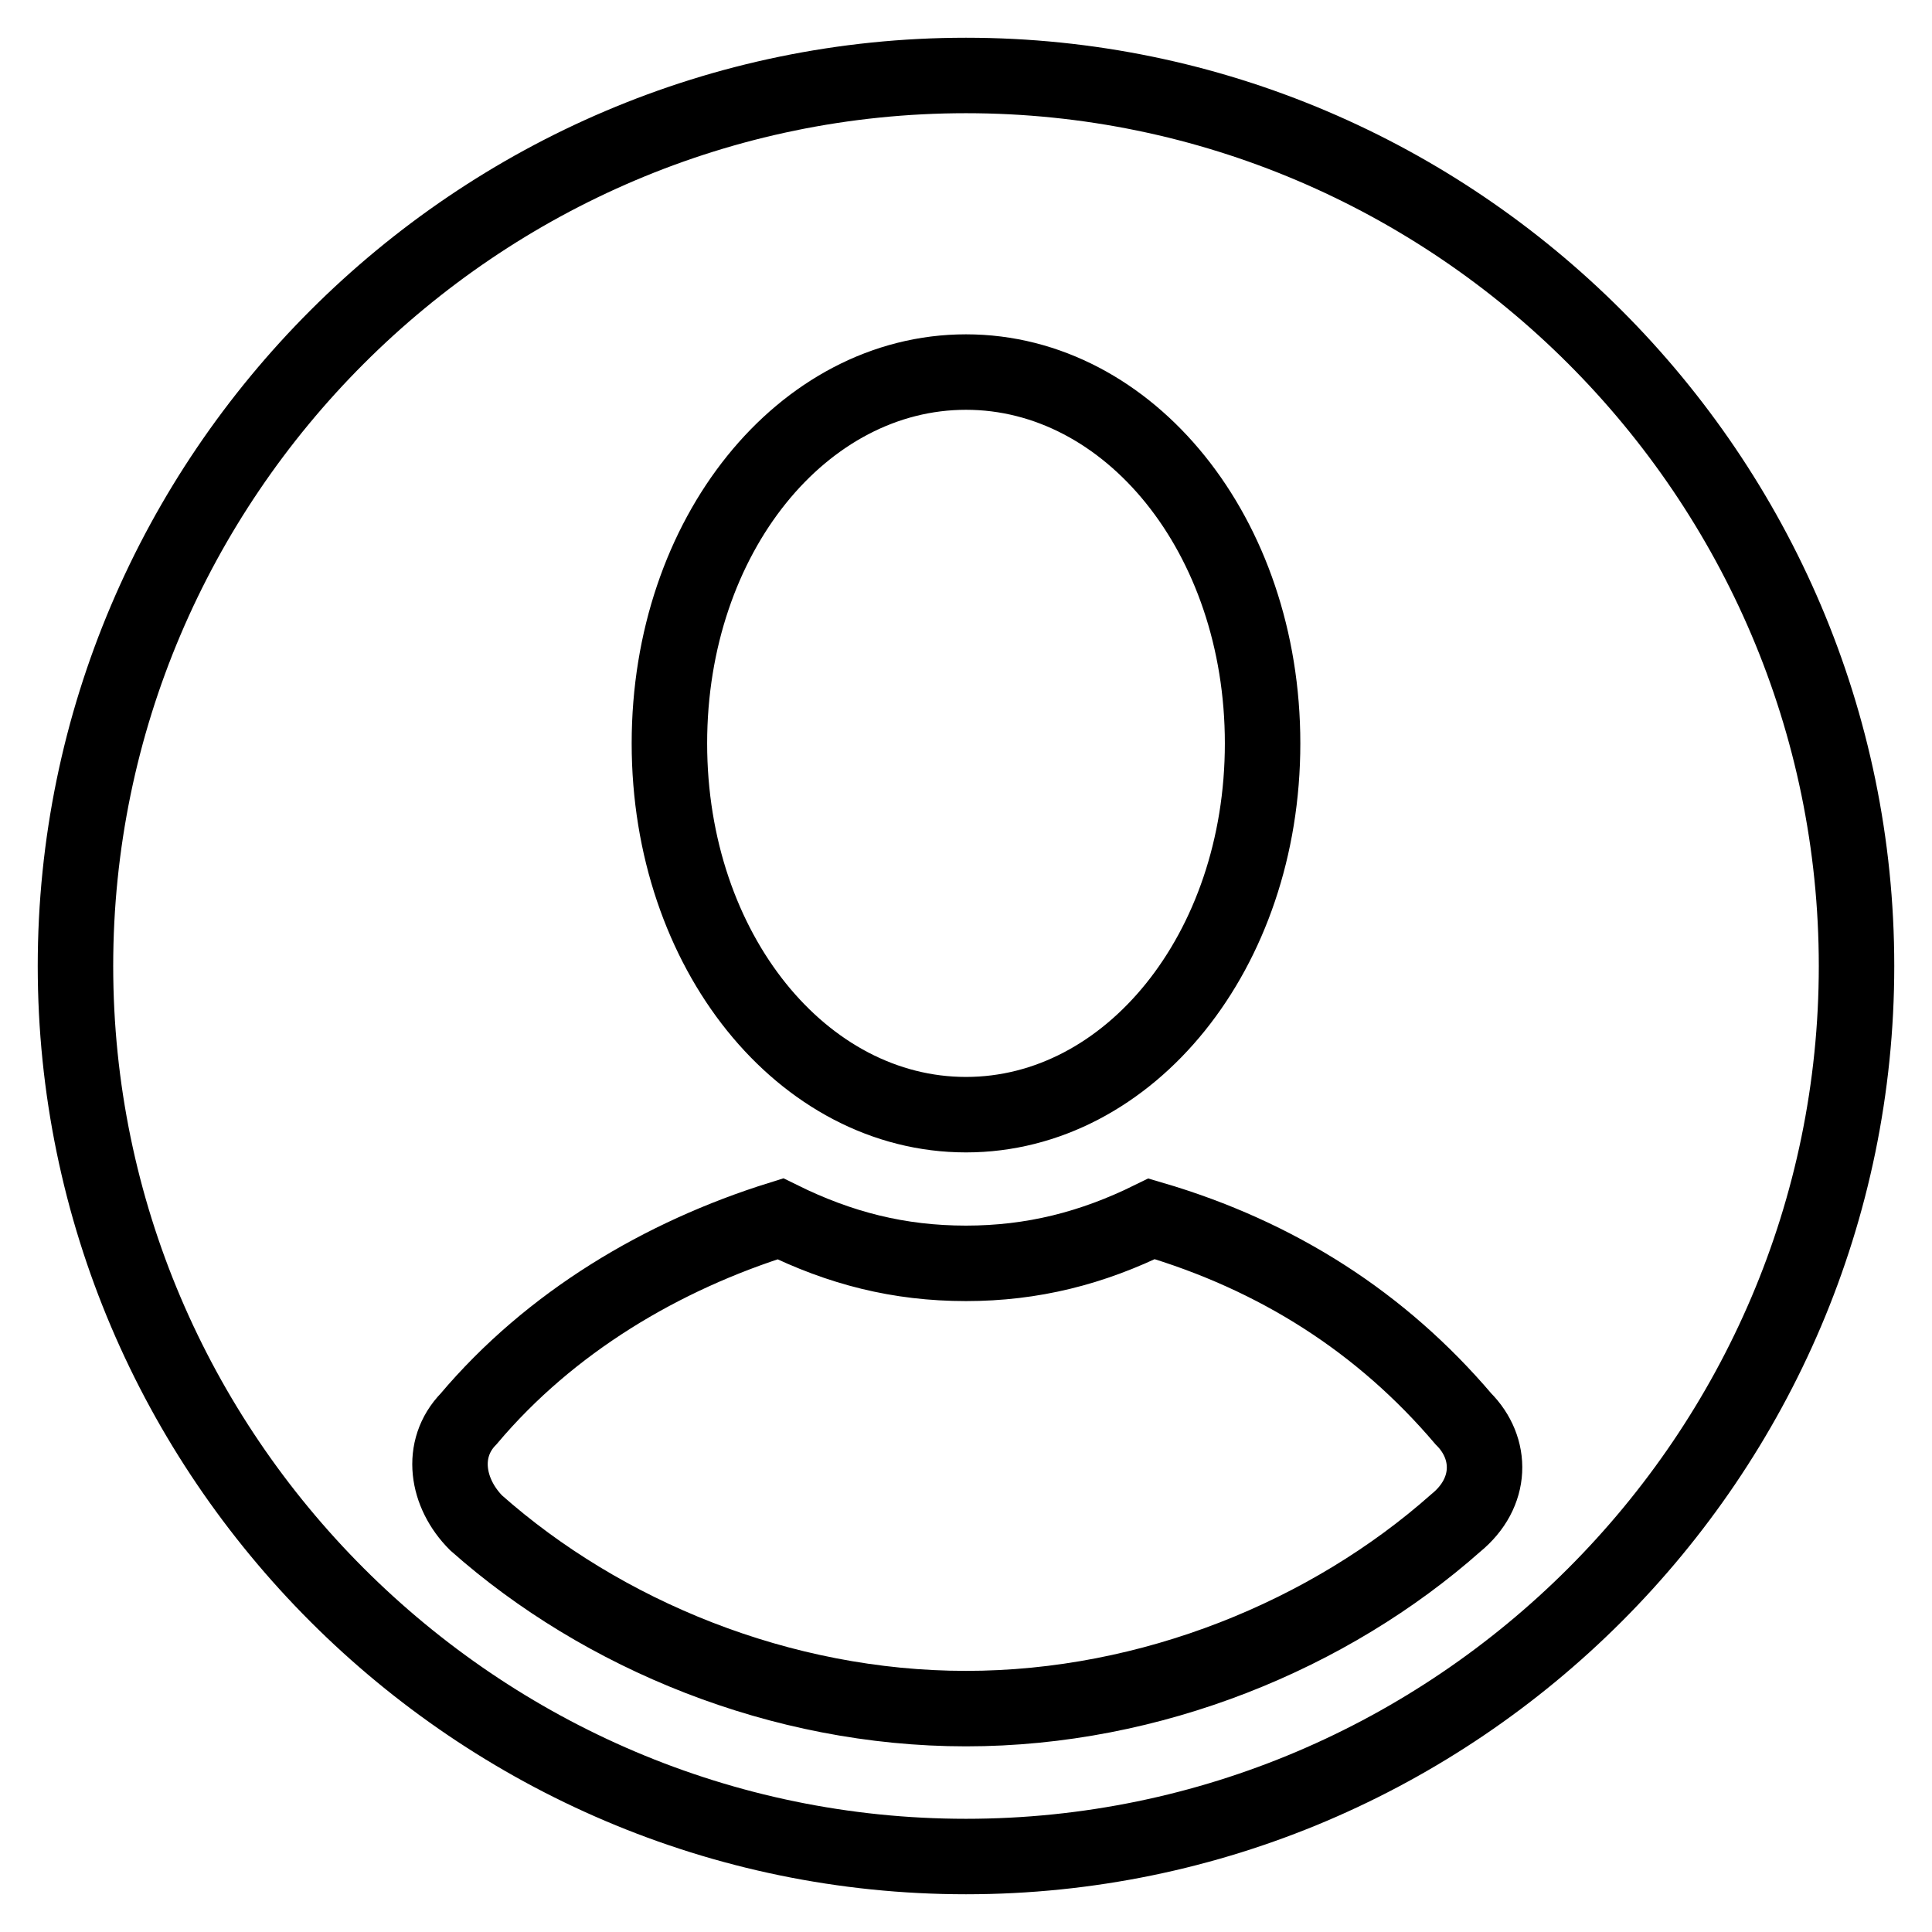 <?xml version="1.0" encoding="utf-8"?>
<!-- Svg Vector Icons : http://www.onlinewebfonts.com/icon -->
<!DOCTYPE svg PUBLIC "-//W3C//DTD SVG 1.1//EN" "http://www.w3.org/Graphics/SVG/1.1/DTD/svg11.dtd">
<svg version="1.1" xmlns="http://www.w3.org/2000/svg" xmlns:xlink="http://www.w3.org/1999/xlink" x="0px" y="0px" viewBox="0 0 256 256" enable-background="new 0 0 256 256" xml:space="preserve">
<g> <path stroke-width="10" fill-opacity="0" stroke="#000000"  d="M128,10C63.1,10,10,63.1,10,128c0,64.9,53.1,118,118,118c64.9,0,118-53.1,118-118C246,63.1,192.9,10,128,10 z M128,49.3c21.6,0,39.3,21.6,39.3,49.2s-17.7,49.2-39.3,49.2c-21.6,0-39.3-21.6-39.3-49.2S106.4,49.3,128,49.3z M192.9,201.8 c-16.7,14.8-40.3,24.6-64.9,24.6s-48.2-9.8-64.9-24.6c-3.9-3.9-4.9-9.8-1-13.8c10.8-12.8,25.6-21.6,41.3-26.5 c7.9,3.9,15.7,5.9,24.6,5.9c8.8,0,16.7-2,24.6-5.9c16.7,4.9,30.5,13.8,41.3,26.5C197.8,191.9,197.8,197.8,192.9,201.8z"/></g>
</svg>